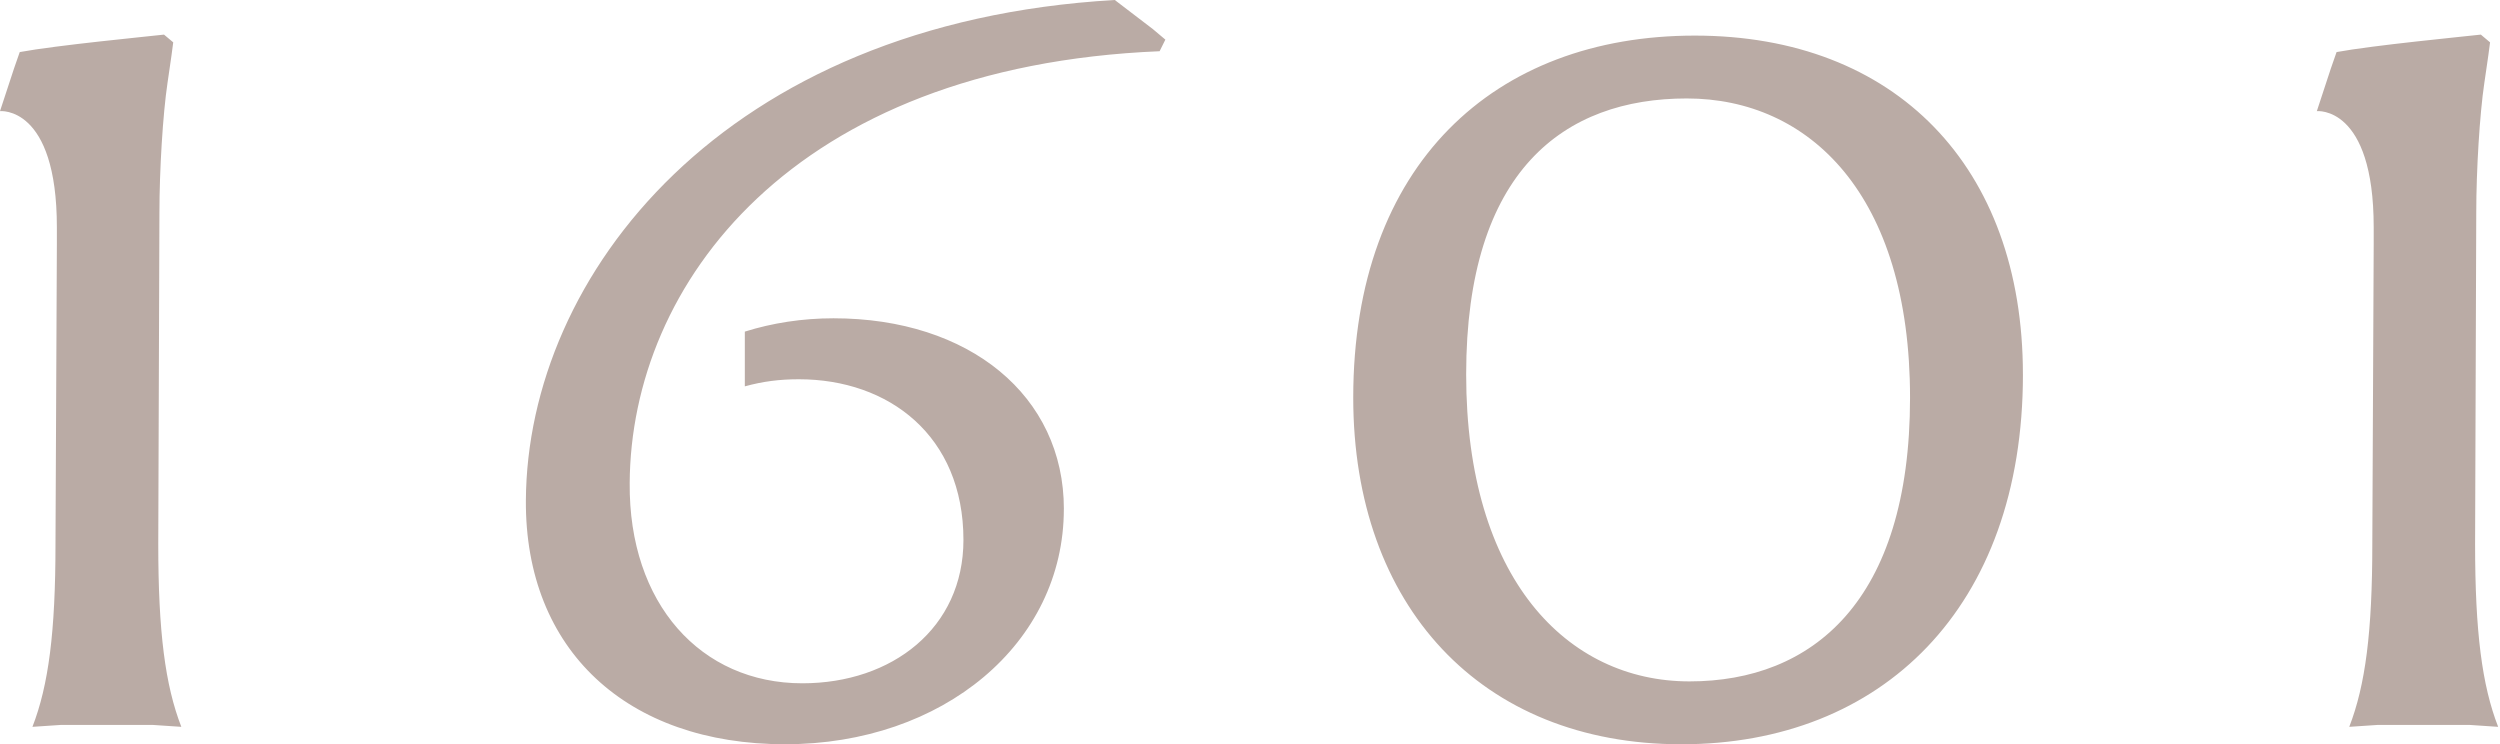<svg width="524" height="156" viewBox="0 0 524 156" fill="none" xmlns="http://www.w3.org/2000/svg">
<path d="M400.344 83.356C400.344 40.737 379.19 20.636 353.546 20.636C327.902 20.636 307.308 35.666 307.308 78.482C307.308 121.298 328.462 142.82 354.111 142.82C379.76 142.82 400.344 126.172 400.344 83.356ZM424.007 78.482C424.007 127.385 394.412 156 352.41 156C310.408 156 283.639 126.981 283.639 83.356C283.639 34.453 313.234 7.461 355.231 7.461C397.228 7.461 424.002 34.857 424.002 78.482H424.007ZM37.999 152.345L31.964 151.94H12.832L6.797 152.345C10.183 143.619 11.63 132.456 11.63 113.993L11.92 51.091V47.638C11.92 22.051 0 23.295 0 23.295L2.935 14.367L4.137 10.914C11.738 9.499 31 7.642 34.375 7.254L36.309 8.876C35.827 12.734 35.345 15.575 35.106 17.4C34.137 23.892 33.416 35.661 33.416 44.589L33.172 113.993C33.172 132.456 34.619 143.619 38.005 152.345H37.999ZM523.607 152.345L517.572 151.94H498.44L492.405 152.345C495.791 143.619 497.237 132.456 497.237 113.993L497.527 51.091V47.638C497.527 22.051 485.608 23.295 485.608 23.295L488.542 14.367L489.745 10.914C497.346 9.499 516.607 7.642 519.983 7.254L521.917 8.876C521.435 12.734 520.952 15.575 520.714 17.4C519.744 23.892 519.024 35.661 519.024 44.589L518.78 113.993C518.78 132.456 520.226 143.619 523.612 152.345H523.607ZM222.982 106.687C222.982 134.893 197.629 155.995 164.55 155.995C131.471 155.995 110.026 136.313 110.223 104.862C110.519 57.743 151.515 4.734 233.658 0L241.627 6.087L244.261 8.306L243.053 10.738C166.007 13.916 132.228 59.609 131.984 101.207C131.746 126.571 146.921 143.219 168.169 143.219C187 143.219 201.937 131.642 201.937 113.179C201.937 91.314 186.279 79.493 167.448 79.493C163.425 79.493 159.92 79.934 156.114 80.981V69.507C161.88 67.693 168.189 66.713 174.696 66.713C203.187 66.713 222.988 82.946 222.988 106.687H222.982Z" fill="#BAABA5"/>
</svg>
